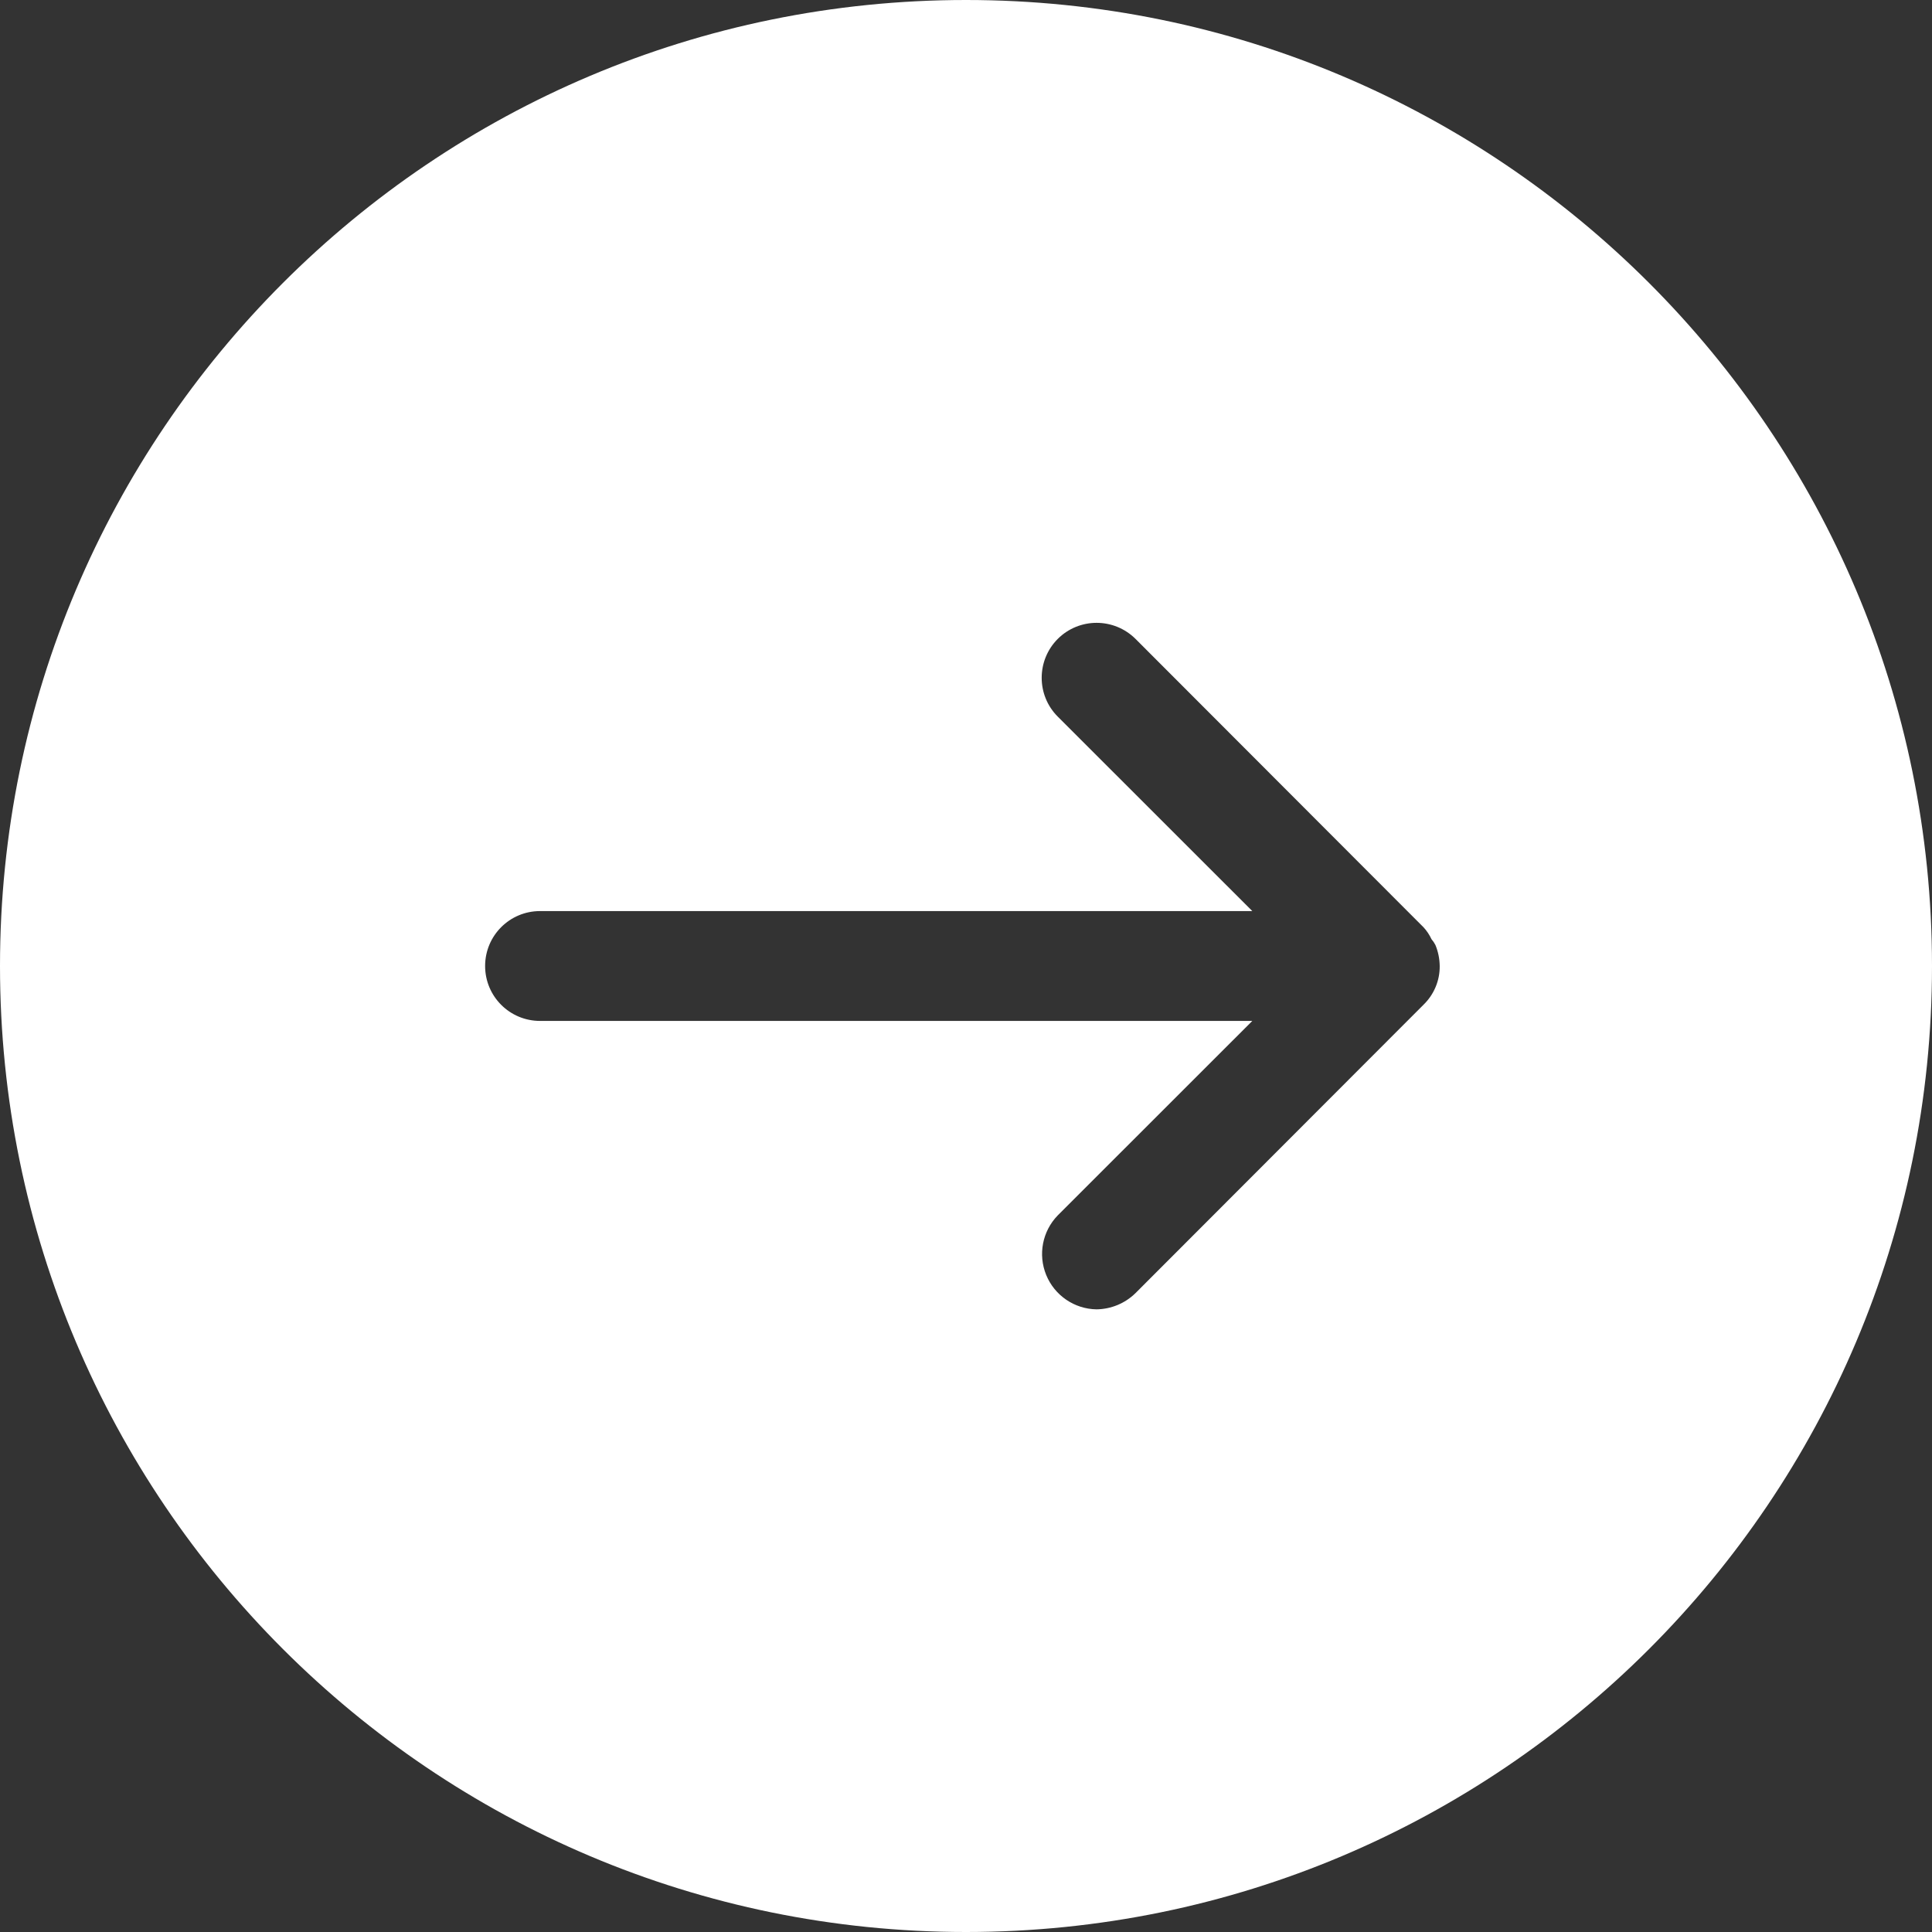 <svg width="21" height="21" viewBox="0 0 21 21" fill="none" xmlns="http://www.w3.org/2000/svg">
<rect x="0" y="0" width="21" height="21" fill="#333333" stroke="none"/>
<g id="&#229;&#174;&#185;&#229;&#153;&#168;" clip-path="url(#clip0_11_1471)">
<path id="&#232;&#183;&#175;&#229;&#190;&#132;" d="M10.5 0C16.299 0 21 4.701 21 10.5C21 16.299 16.299 21 10.5 21C4.701 21 0 16.299 0 10.5C0 4.701 4.701 0 10.5 0ZM12.342 6.944C12.108 6.712 11.731 6.712 11.498 6.944C11.265 7.177 11.264 7.556 11.497 7.789L13.612 9.903H5.87C5.54 9.903 5.273 10.17 5.273 10.5C5.273 10.83 5.54 11.097 5.87 11.097H13.612L11.497 13.211C11.33 13.383 11.281 13.637 11.372 13.859C11.463 14.081 11.678 14.228 11.918 14.232C12.077 14.23 12.229 14.167 12.342 14.056L15.474 10.92C15.587 10.81 15.651 10.658 15.649 10.5C15.648 10.421 15.632 10.343 15.602 10.271C15.59 10.248 15.576 10.227 15.56 10.209C15.538 10.162 15.509 10.118 15.474 10.08L12.342 6.944Z" fill="white"/>
</g>
<defs>
<clipPath id="clip0_11_1471">
<rect width="21" height="21" fill="white"/>
</clipPath>
</defs>
</svg>
